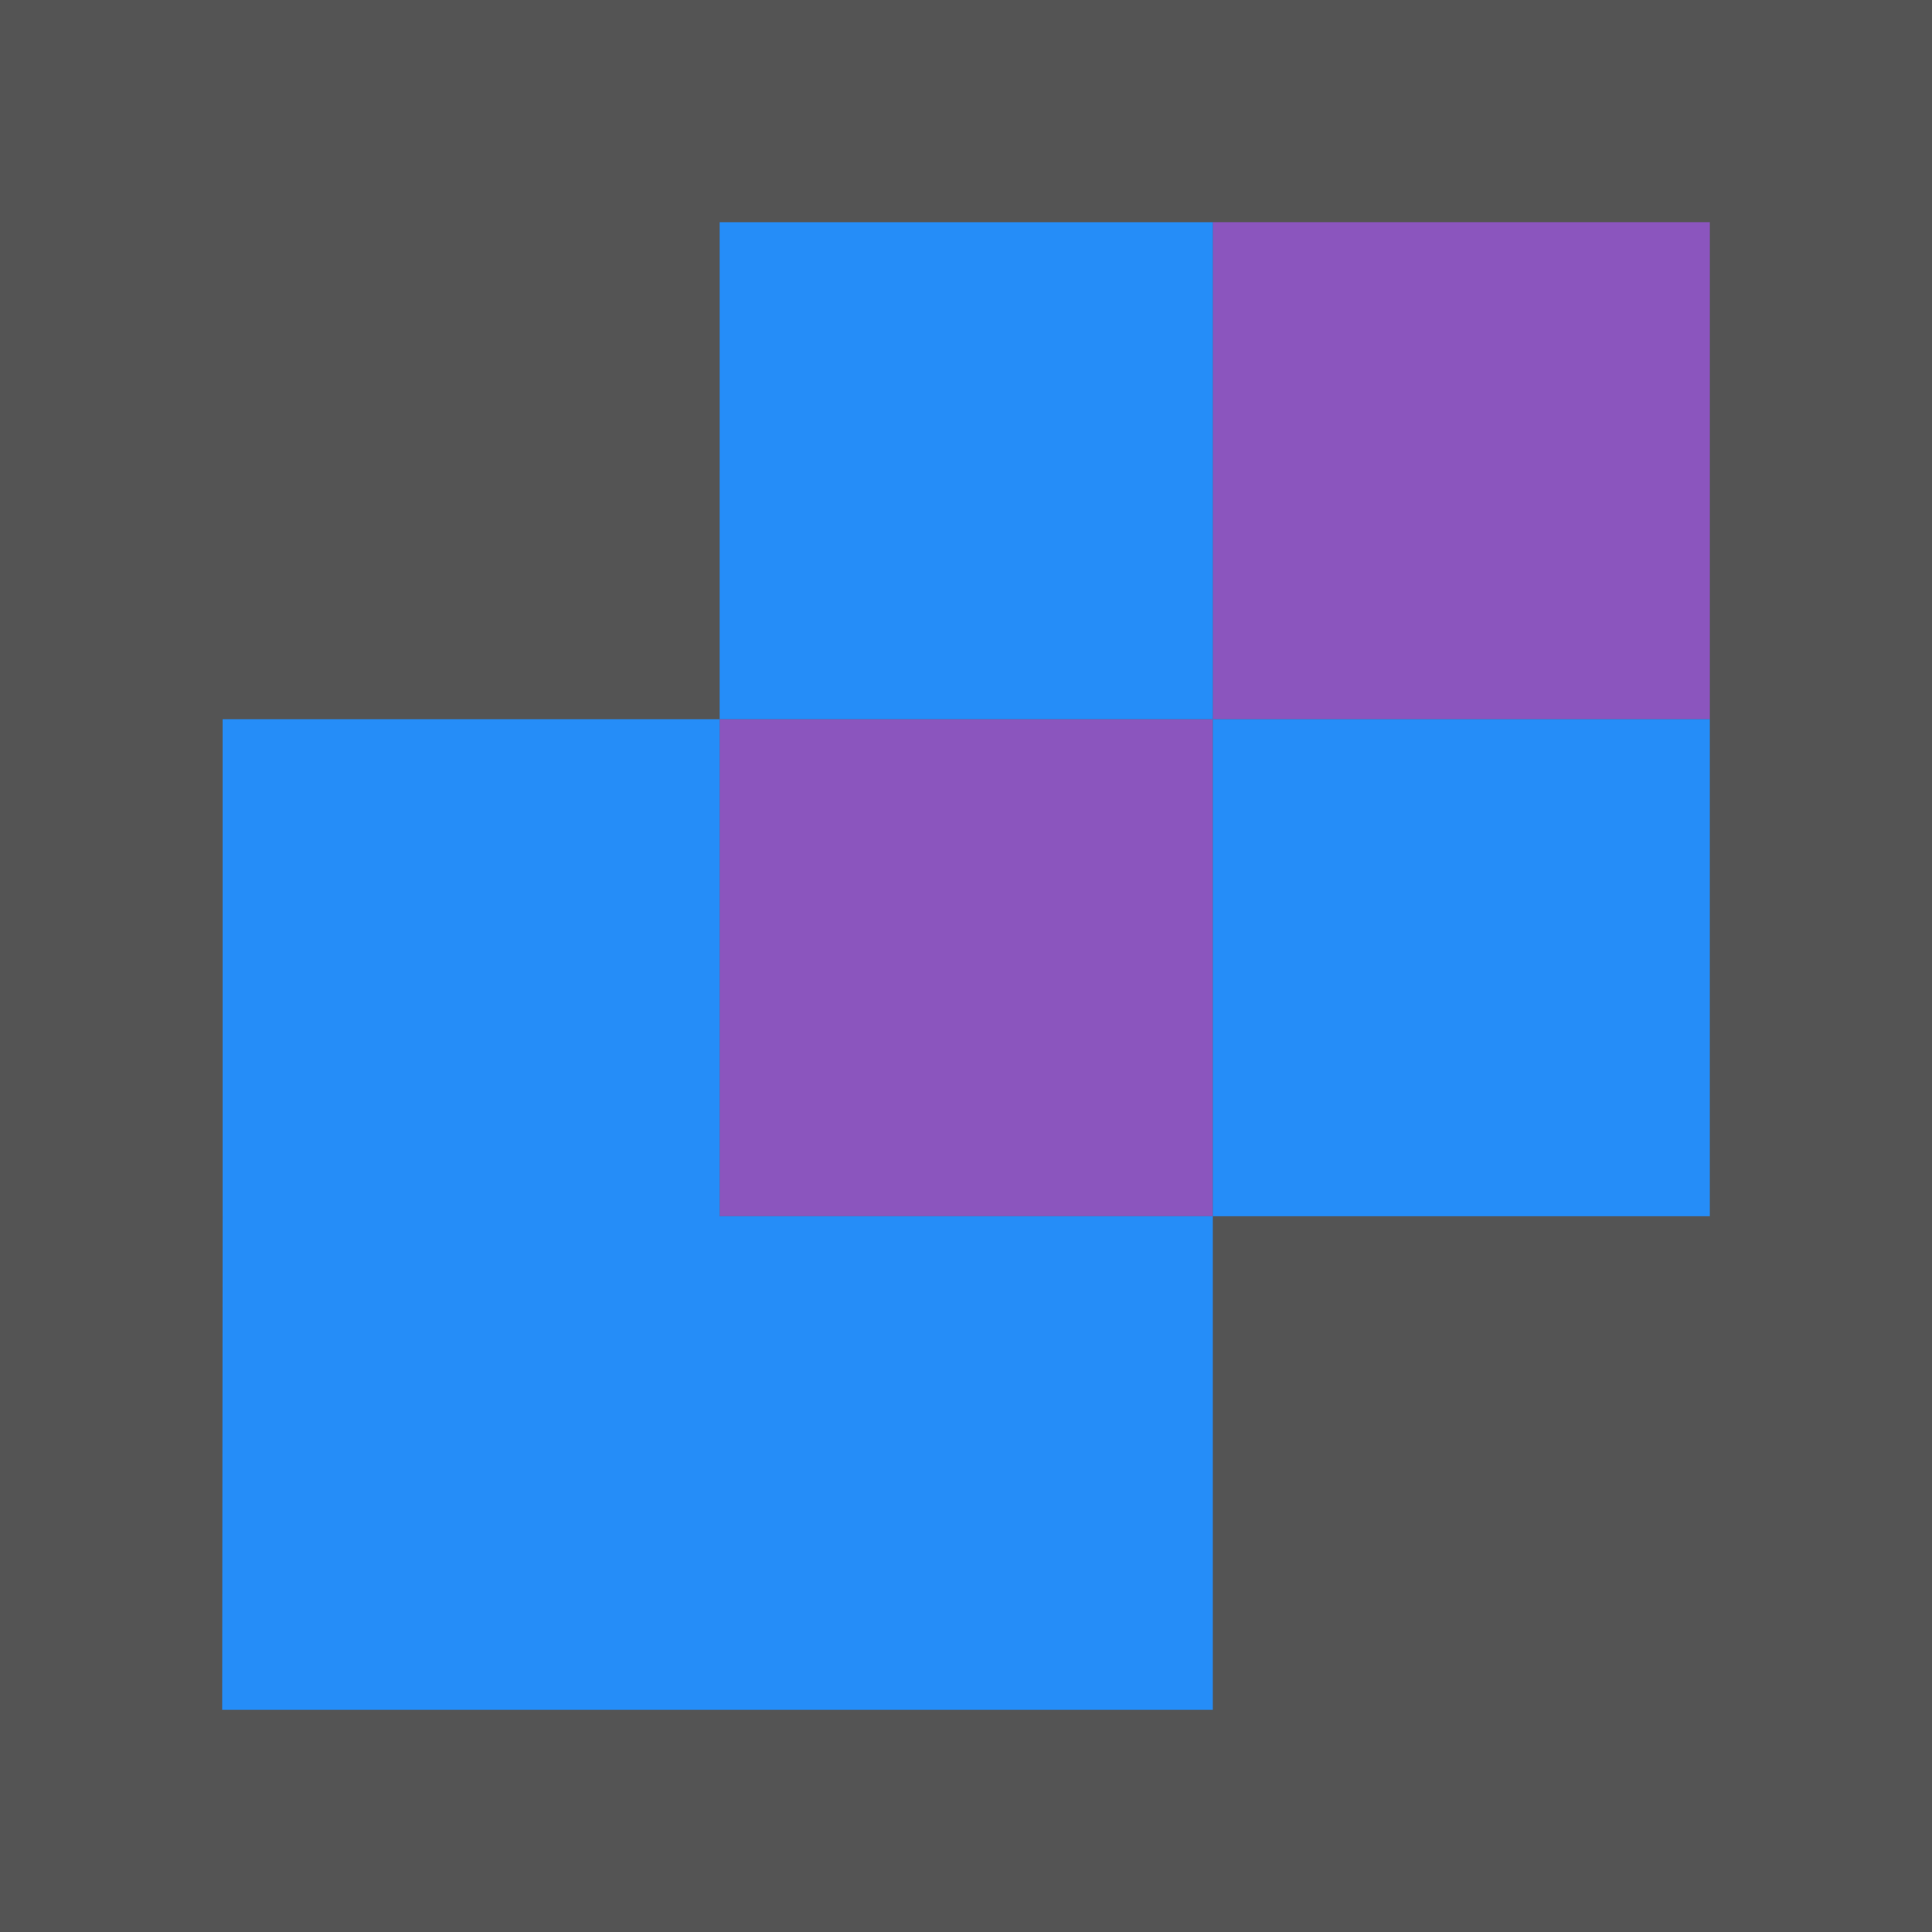 <?xml version="1.0" encoding="UTF-8" standalone="no"?>
<!-- Created with Inkscape (http://www.inkscape.org/) -->

<svg
   version="1.1"
   id="svg2"
   width="500"
   height="500"
   viewBox="0 0 500 500"
   sodipodi:docname="logo-2.svg"
   inkscape:version="1.3.2 (091e20e, 2023-11-25)"
   xmlns:inkscape="http://www.inkscape.org/namespaces/inkscape"
   xmlns:sodipodi="http://sodipodi.sourceforge.net/DTD/sodipodi-0.dtd"
   xmlns="http://www.w3.org/2000/svg"
   xmlns:svg="http://www.w3.org/2000/svg">
  <defs
     id="defs6" />
  <sodipodi:namedview
     id="namedview4"
     pagecolor="#ffffff"
     bordercolor="#000000"
     borderopacity="0.25"
     inkscape:showpageshadow="2"
     inkscape:pageopacity="0.0"
     inkscape:pagecheckerboard="0"
     inkscape:deskcolor="#d1d1d1"
     showgrid="false"
     inkscape:zoom="0.5850283"
     inkscape:cx="-39.314337"
     inkscape:cy="70.936739"
     inkscape:window-width="1496"
     inkscape:window-height="914"
     inkscape:window-x="26"
     inkscape:window-y="25"
     inkscape:window-maximized="0"
     inkscape:current-layer="g8" />
  <g
     inkscape:groupmode="layer"
     inkscape:label="Image"
     id="g8">
    <rect
       style="display:inline;fill:#545454;fill-opacity:1;stroke:none;stroke-width:0;stroke-dasharray:none"
       id="rect1"
       width="500"
       height="500"
       x="0"
       y="0"
       inkscape:label="rect1" />
    <g
       id="g2"
       transform="translate(-249.942,-109.397)"
       style="display:inline;stroke-width:0;stroke-dasharray:none"
       inkscape:label="g2">
      <path
         style="fill:#8b55be;stroke-width:0;fill-opacity:1;stroke-dasharray:none"
         d="M 500,424.156 H 436.188 V 359.841 295.526 H 500 563.812 v -64.315 -64.315 h 64.315 64.315 v 64.315 64.315 H 628.127 563.812 v 64.315 64.315 z"
         id="path188-9" />
      <path
         style="fill:#258df8;stroke-width:0;fill-opacity:1;stroke-dasharray:none"
         d="m 307.442,551.897 0.116,-127.741 V 295.526 h 64.315 64.315 V 231.212 166.897 H 500 563.812 v 64.315 64.315 h 64.315 64.315 v 64.315 64.315 H 628.63 563.812 v 64.315 63.426 z M 500,424.156 h 63.812 V 359.841 295.526 H 500 436.188 v 64.315 64.315 z"
         id="path186-3"
         sodipodi:nodetypes="ccccccccccccccccccccccccccccc" />
    </g>
  </g>
</svg>
